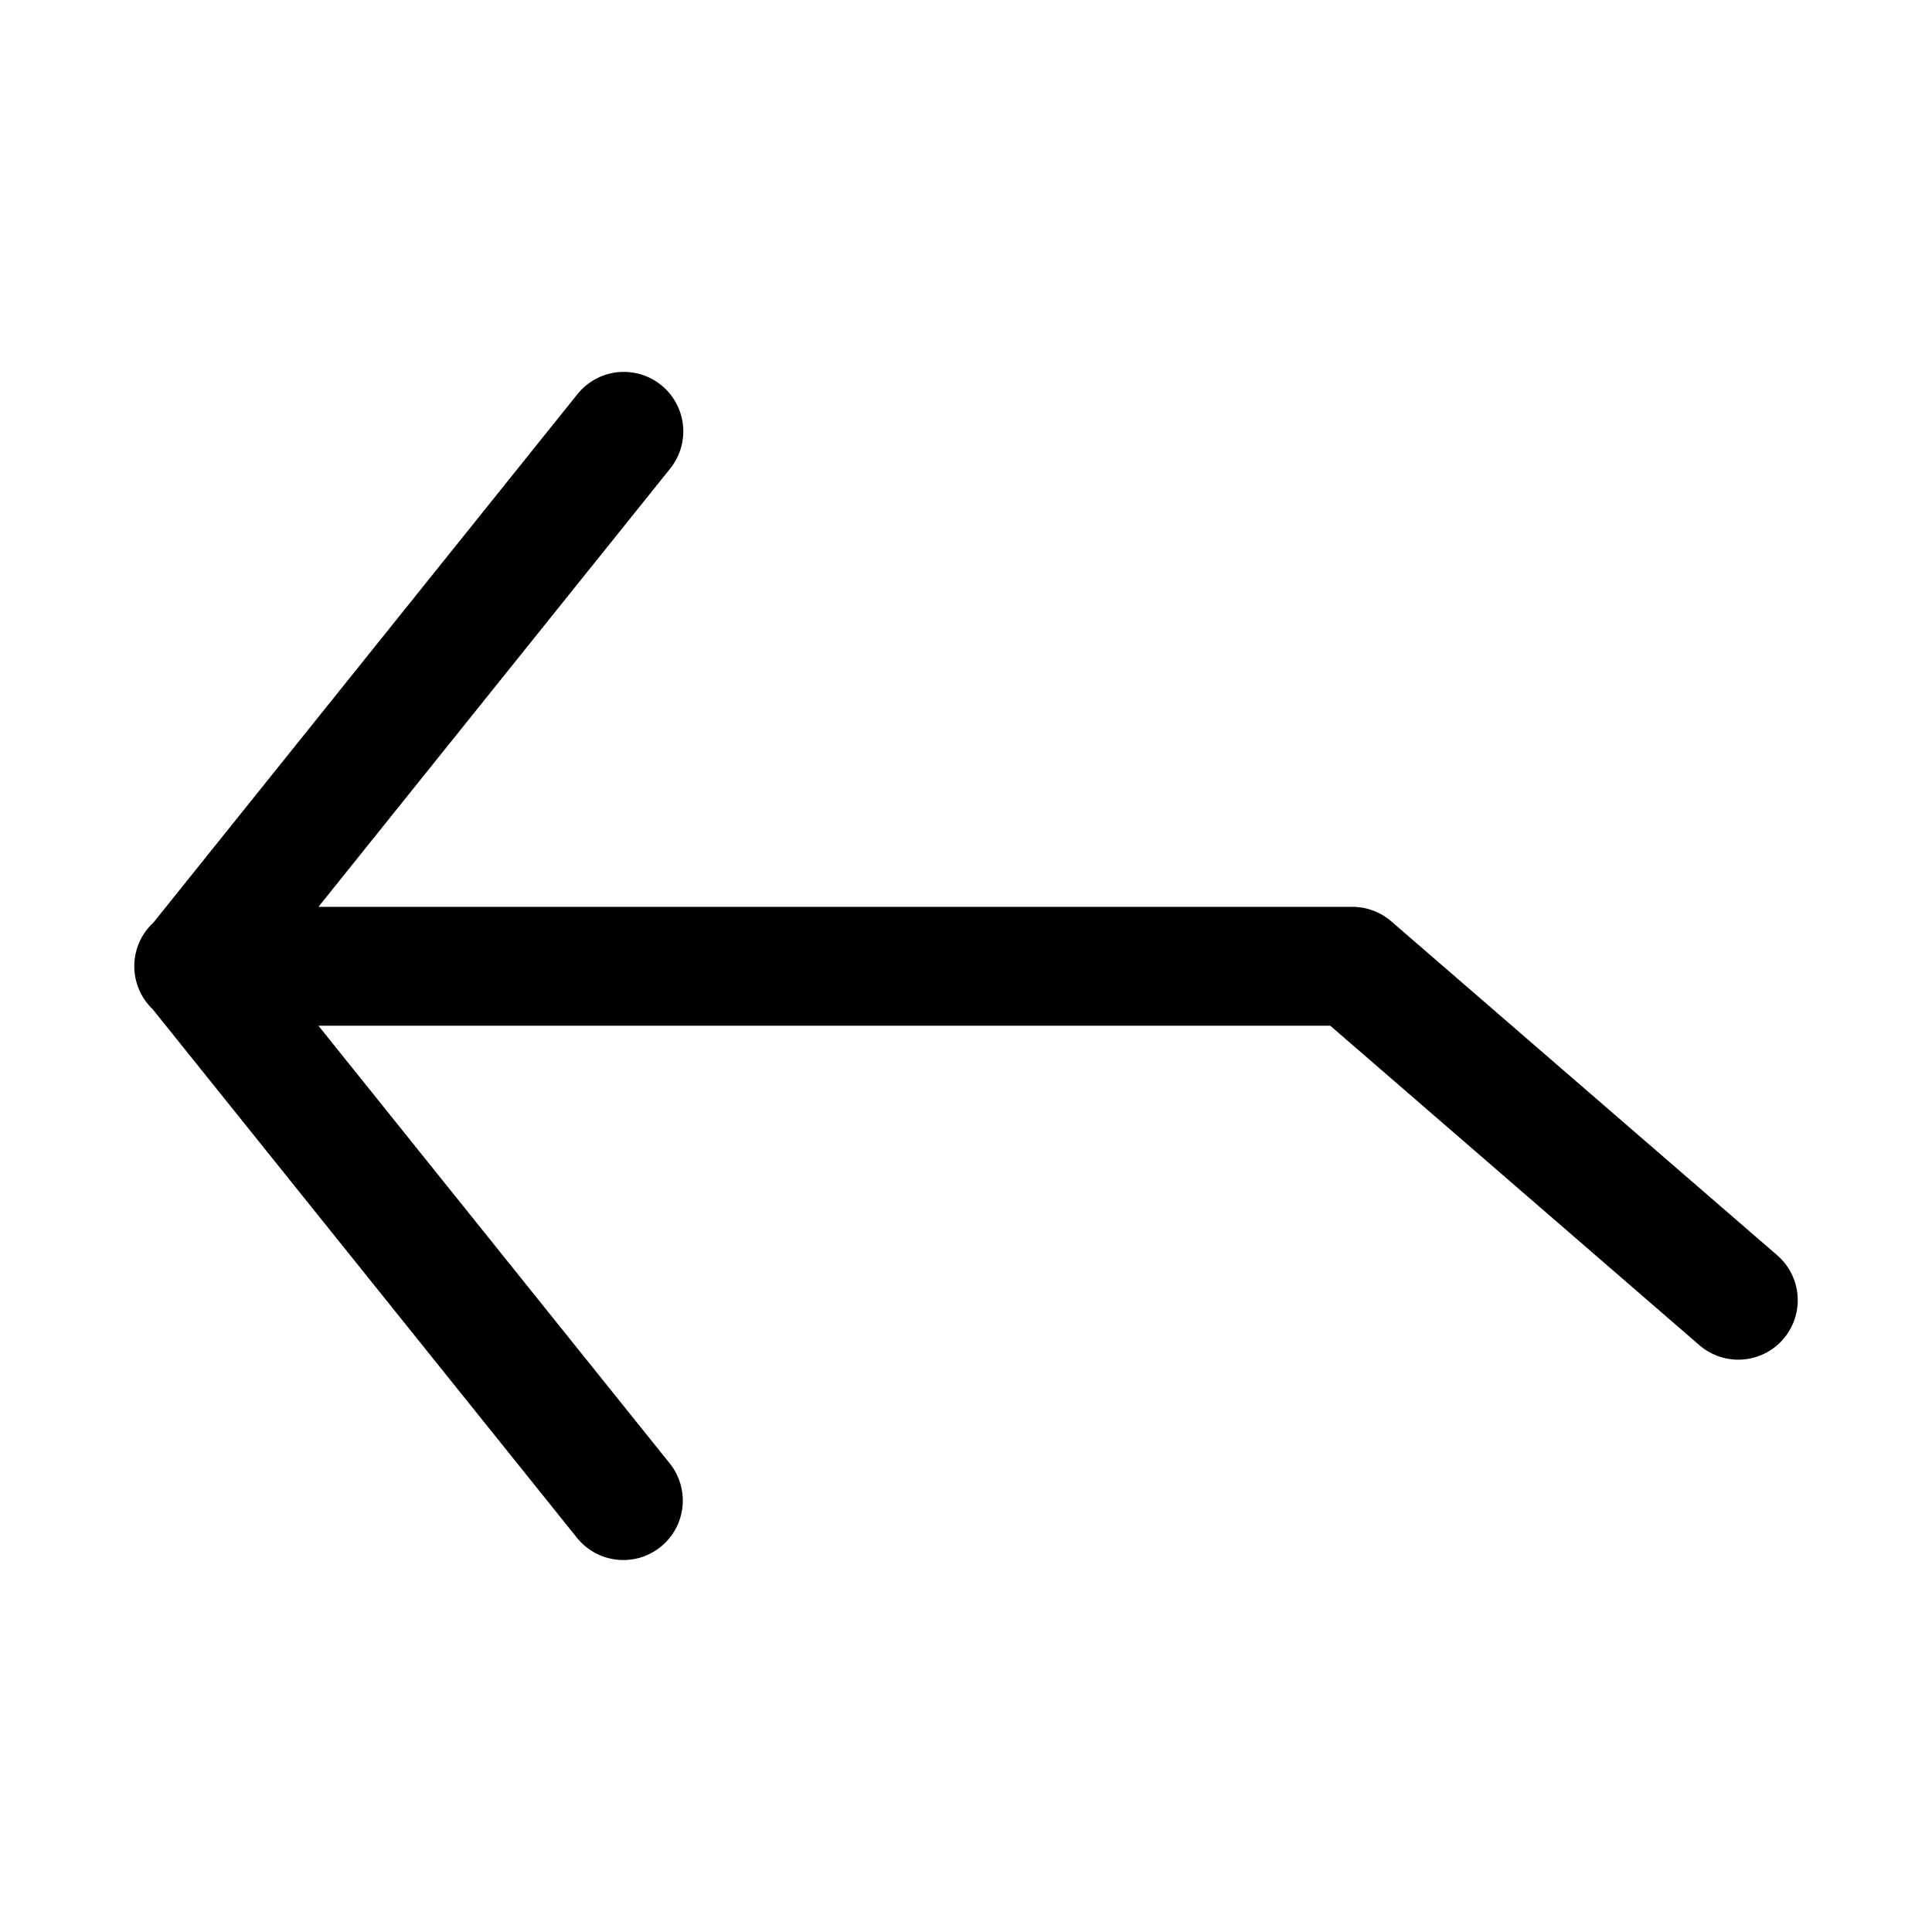 <?xml version="1.0" encoding="UTF-8"?>
<!-- Uploaded to: SVG Repo, www.svgrepo.com, Generator: SVG Repo Mixer Tools -->
<svg fill="#000000" width="800px" height="800px" version="1.1" viewBox="144 144 512 512" xmlns="http://www.w3.org/2000/svg">
 <path d="m309.2 242.56c4.019-0.035 7.898 1.473 10.844 4.207 2.945 2.734 4.734 6.492 5.004 10.504 0.266 4.008-1.012 7.969-3.57 11.07l-93.09 115.98h274.01c3.785 0 7.441 1.367 10.305 3.844l102.26 88.48v0.004c3.164 2.731 5.113 6.609 5.414 10.777 0.305 4.172-1.062 8.289-3.793 11.453-2.734 3.16-6.613 5.109-10.781 5.41-4.172 0.301-8.289-1.066-11.449-3.801l-97.828-84.668-268.14 0.004 93.09 115.98h0.004c2.617 3.258 3.828 7.426 3.375 11.582-0.457 4.152-2.543 7.957-5.805 10.574-3.258 2.613-7.426 3.828-11.578 3.371-4.156-0.457-7.961-2.547-10.574-5.805l-112.41-140.04v-0.004c-3.16-3.004-4.938-7.184-4.902-11.547 0.035-4.359 1.879-8.512 5.086-11.465l112.23-139.86c2.961-3.793 7.492-6.027 12.305-6.059z"/>
</svg>
